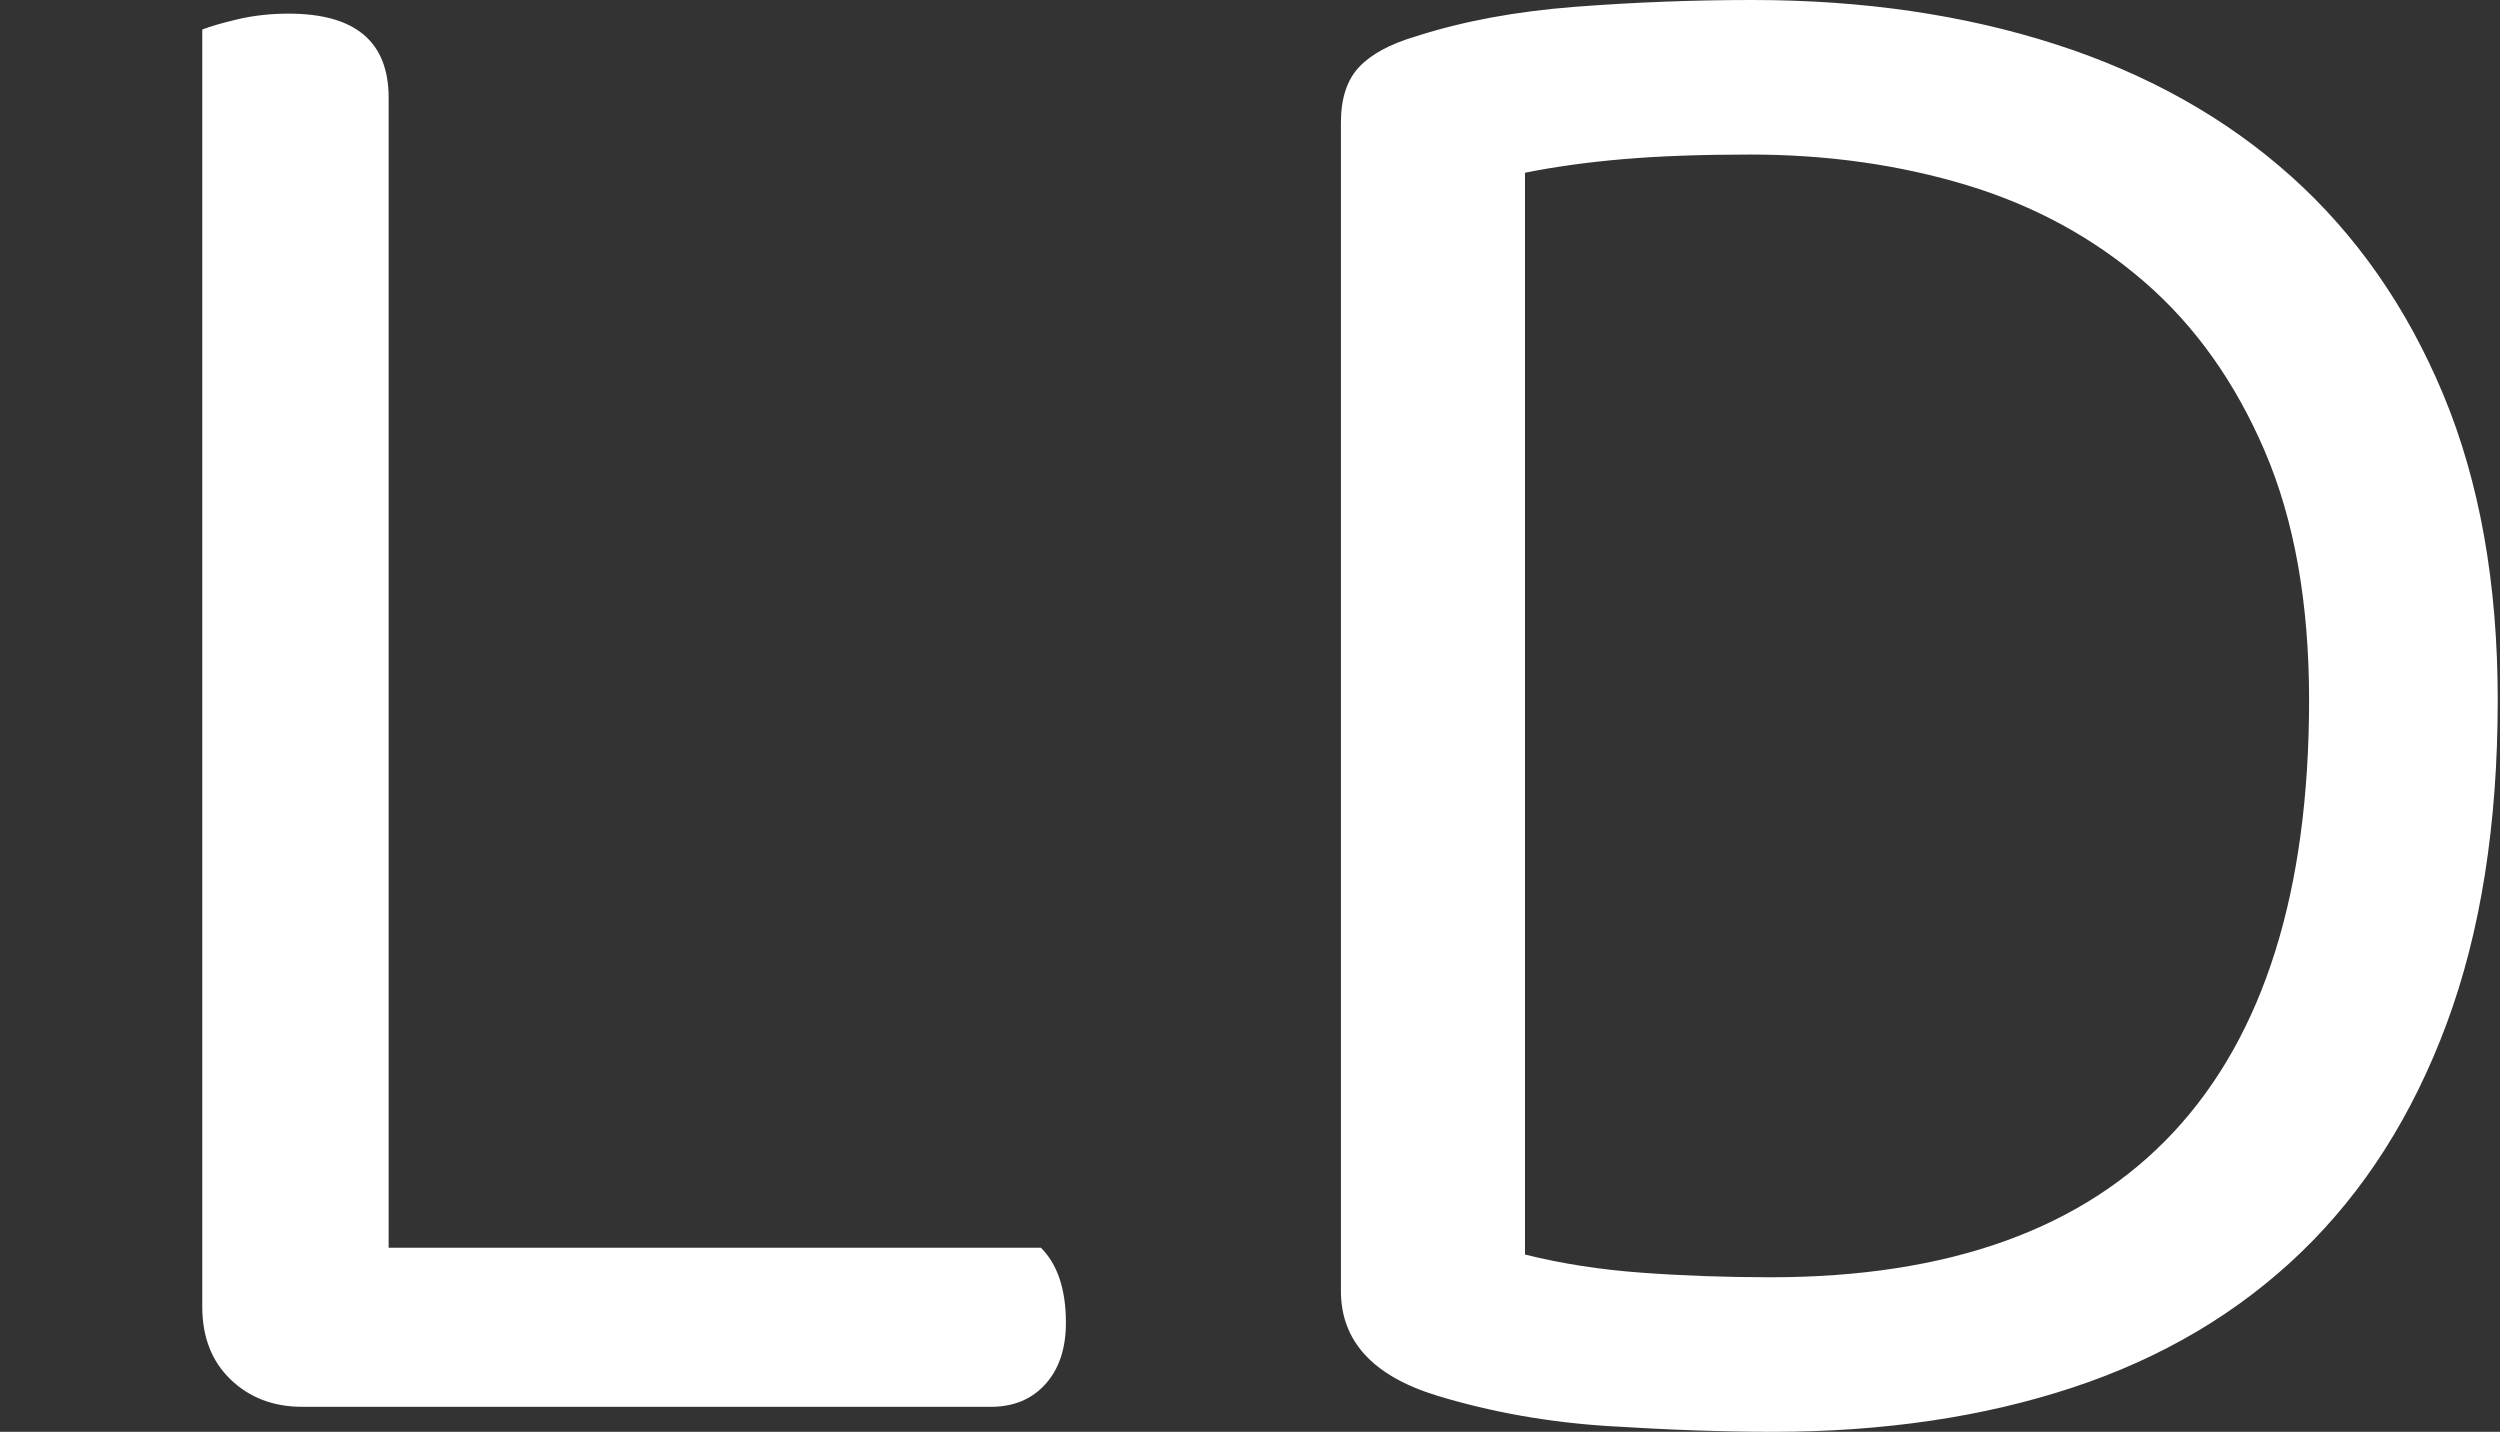 <svg xmlns="http://www.w3.org/2000/svg" width="110" height="63" viewBox="0 0 110 63"><rect x="0" y="0" width="110" height="63" fill="#333333" stroke="none"/><path fill="#fff" d="M13.30 61.90L13.30 61.90Q11.40 61.90 10.15 60.70Q8.90 59.50 8.90 57.50L8.90 57.50L8.90 1.30Q9.40 1.10 10.45 0.85Q11.50 0.60 12.70 0.60L12.70 0.60Q17.10 0.60 17.10 4.30L17.10 4.30L17.10 54.90L45.80 54.90Q46.90 56.00 46.90 58.20L46.90 58.20Q46.90 59.90 46 60.90Q45.10 61.90 43.60 61.90L43.60 61.90L13.30 61.90ZM101.60 30.80L101.60 30.80Q101.60 24.40 99.65 19.85Q97.70 15.30 94.35 12.40Q91 9.50 86.55 8.15Q82.10 6.80 77 6.80L77 6.80Q73.80 6.80 71.45 7Q69.10 7.20 67.10 7.60L67.10 7.60L67.10 55.20Q69.50 55.80 72.25 56.00Q75 56.20 77.90 56.20L77.90 56.20Q89.70 56.20 95.65 49.80Q101.60 43.40 101.60 30.80ZM109.90 30.80L109.90 30.80Q109.90 39 107.65 45.05Q105.40 51.10 101.25 55.10Q97.10 59.10 91.20 61.05Q85.30 63.00 78 63.00L78 63.00Q74.80 63.00 70.80 62.75Q66.80 62.50 63.20 61.40L63.20 61.40Q59 60.10 59 56.80L59 56.80L59 5.40Q59 3.80 59.80 2.95Q60.60 2.10 62.30 1.60L62.30 1.60Q65.40 0.60 69.30 0.30Q73.20 0 77.10 0L77.10 0Q84.40 0 90.45 1.95Q96.50 3.90 100.80 7.75Q105.10 11.60 107.50 17.35Q109.90 23.10 109.90 30.80Z"></path></svg>